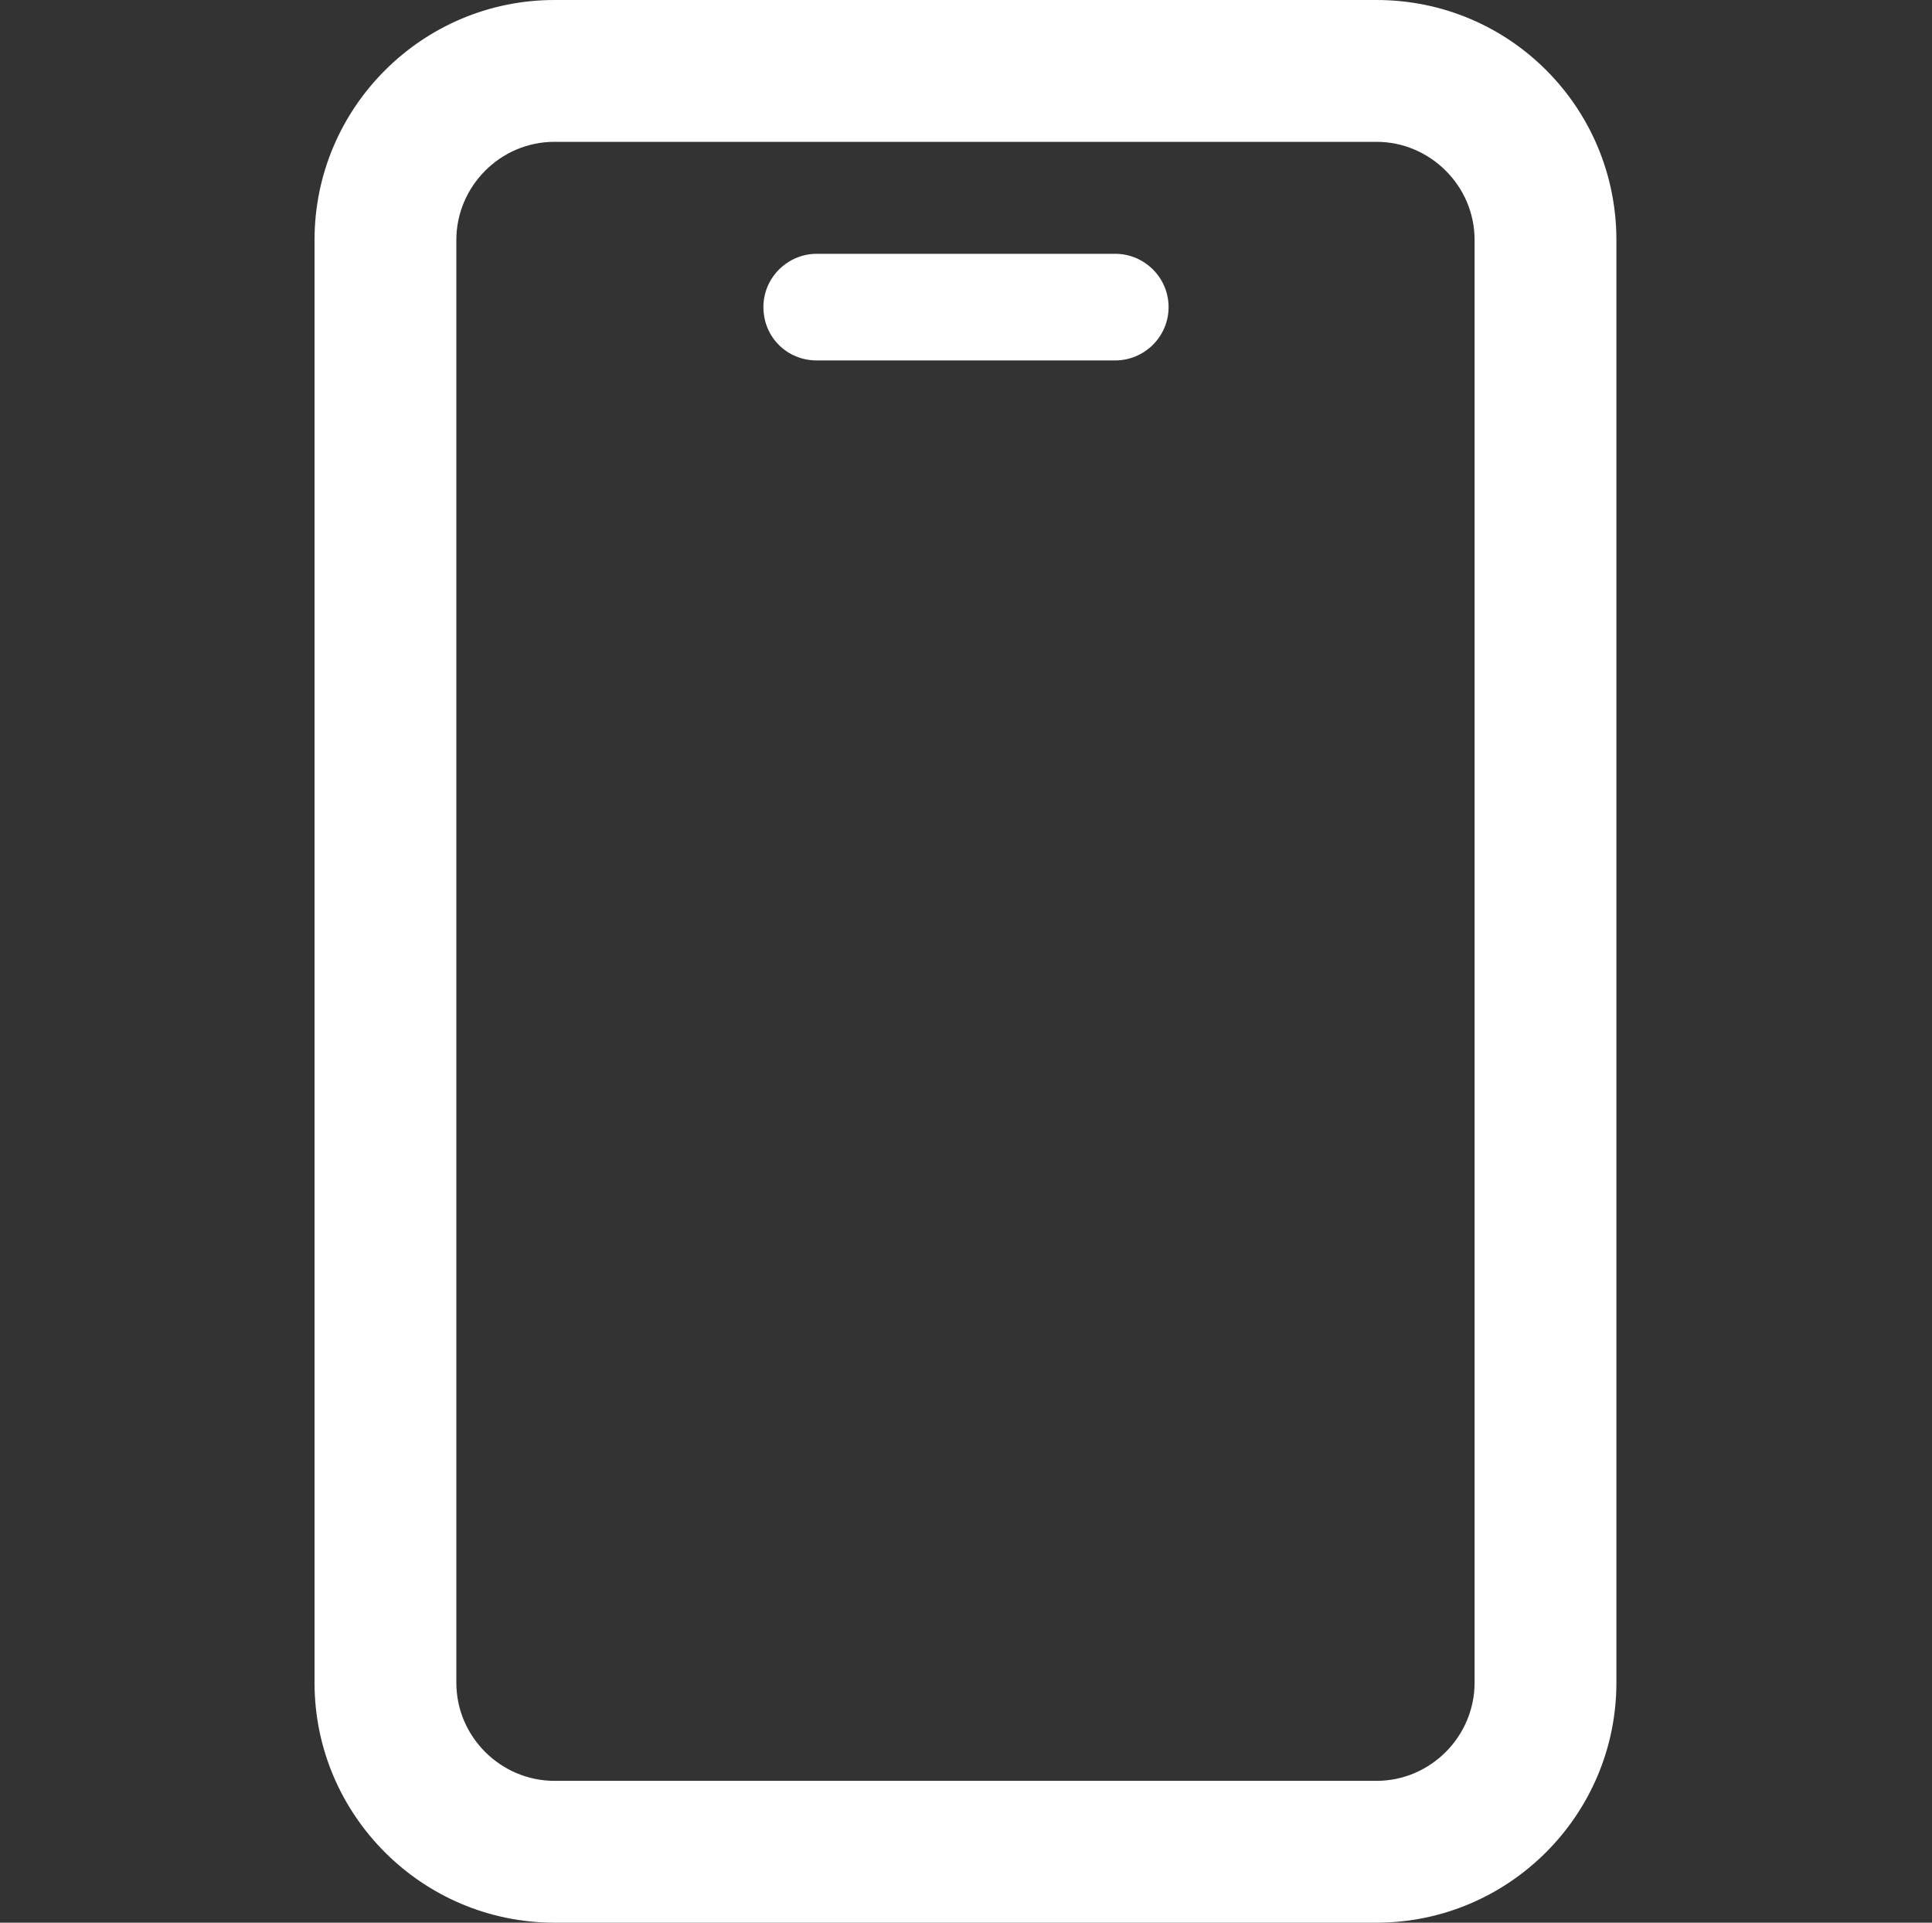 <?xml version="1.0" encoding="utf-8"?>
<!-- Generator: Adobe Illustrator 28.1.0, SVG Export Plug-In . SVG Version: 6.00 Build 0)  -->
<svg version="1.1" id="_栝鍣_1" xmlns="http://www.w3.org/2000/svg" xmlns:xlink="http://www.w3.org/1999/xlink" x="0px" y="0px"
	 viewBox="0 0 181.2 180.3" style="enable-background:new 0 0 181.2 180.3;" xml:space="preserve">
<rect x="0" y="0" width="181.2" height="180.3" fill="#333333" stroke="none"/>
<style type="text/css">
	.st0{fill:#FFFFFF;}
</style>
<g>
	<path class="st0" d="M129.1,0H52C39.6,0,29.5,10.1,29.5,22.5v135.3c0,12.4,10.1,22.5,22.5,22.5h77.1c12.4,0,22.5-10.1,22.5-22.5
		V22.5C151.6,10.1,141.6,0,129.1,0z M138.3,157.8c0,5-4.1,9.2-9.2,9.2H52c-5,0-9.2-4.1-9.2-9.2V22.5c0-5,4.1-9.2,9.2-9.2h77.1
		c5,0,9.2,4.1,9.2,9.2V157.8z"/>
	<path class="st0" d="M104.6,23.8h-28c-2.7,0-5,2.2-5,5s2.2,5,5,5h28c2.7,0,5-2.2,5-5S107.3,23.8,104.6,23.8z"/>
</g>
</svg>
